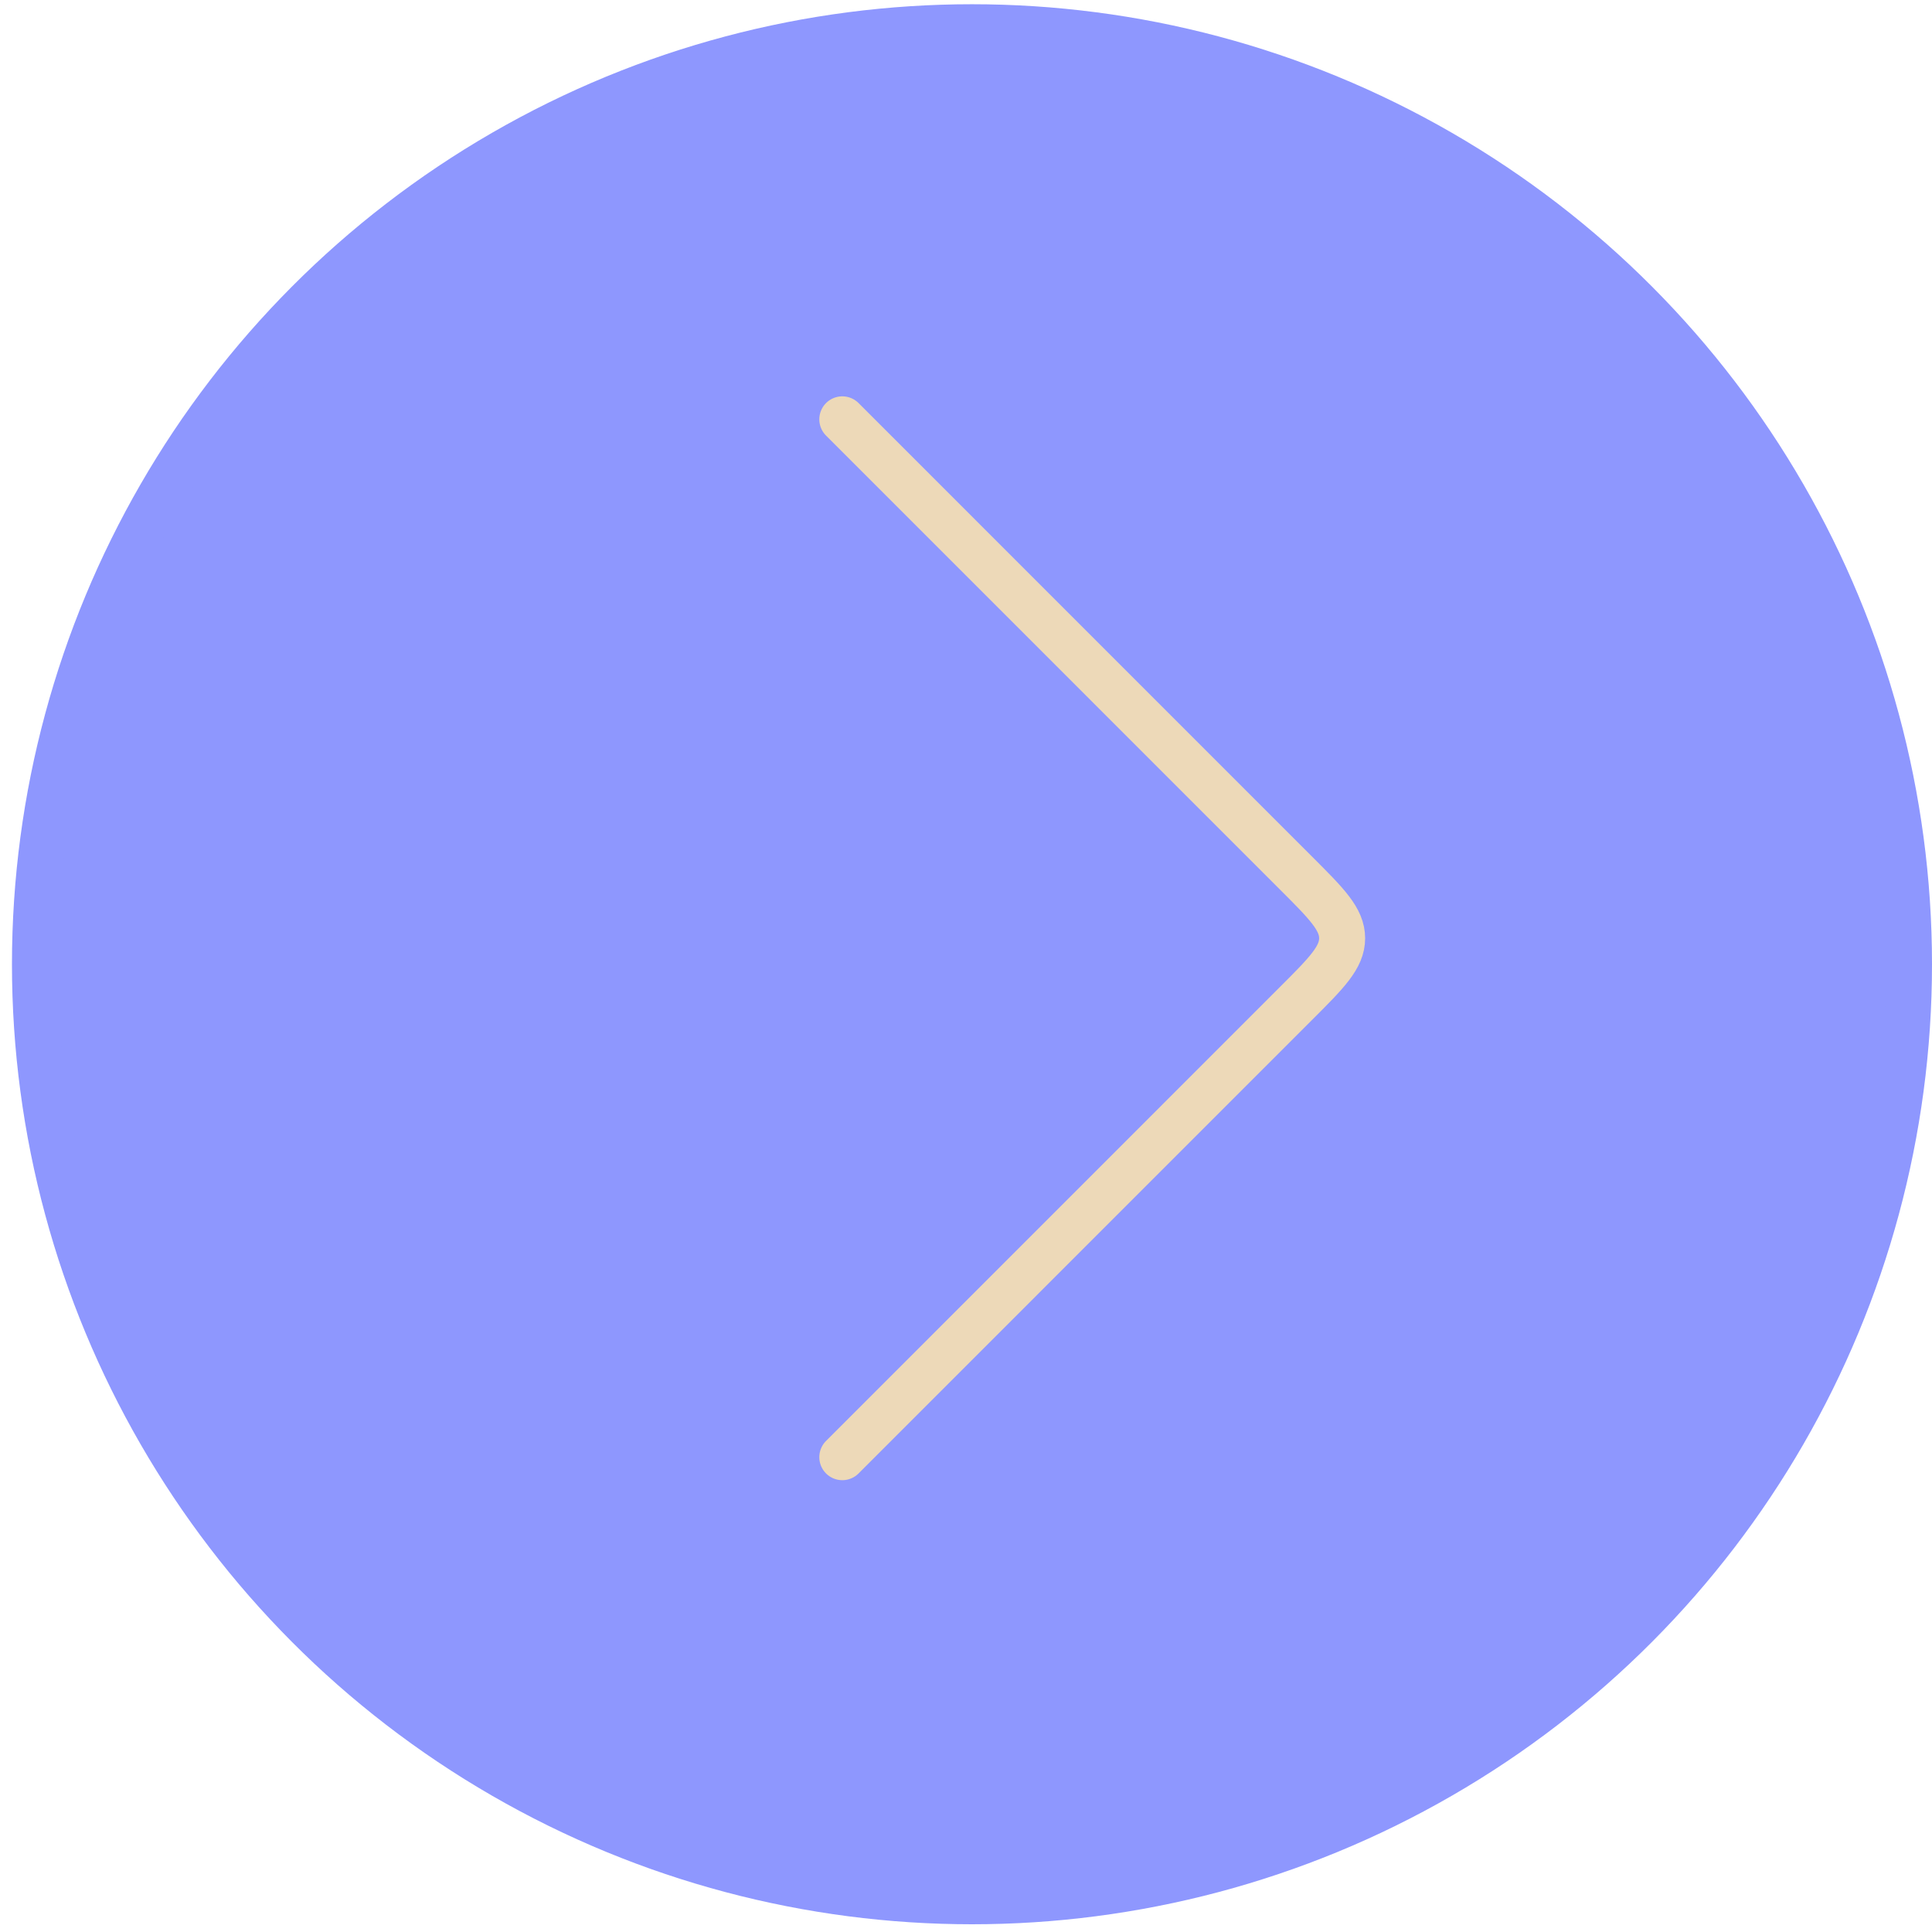 <svg width="42" height="42" viewBox="0 0 42 42" fill="none" xmlns="http://www.w3.org/2000/svg">
<circle cx="20.87" cy="20.87" r="20.37" transform="matrix(-1 0 0 1 42 0.092)" fill="#8E97FE" stroke="#8E97FE"/>
<path d="M18.311 9.116L28.177 18.983C28.844 19.649 29.177 19.983 29.177 20.397C29.177 20.811 28.844 21.145 28.177 21.811L18.311 31.678" stroke="#EDD9B8" stroke-linecap="round" stroke-linejoin="round"/>
</svg>
